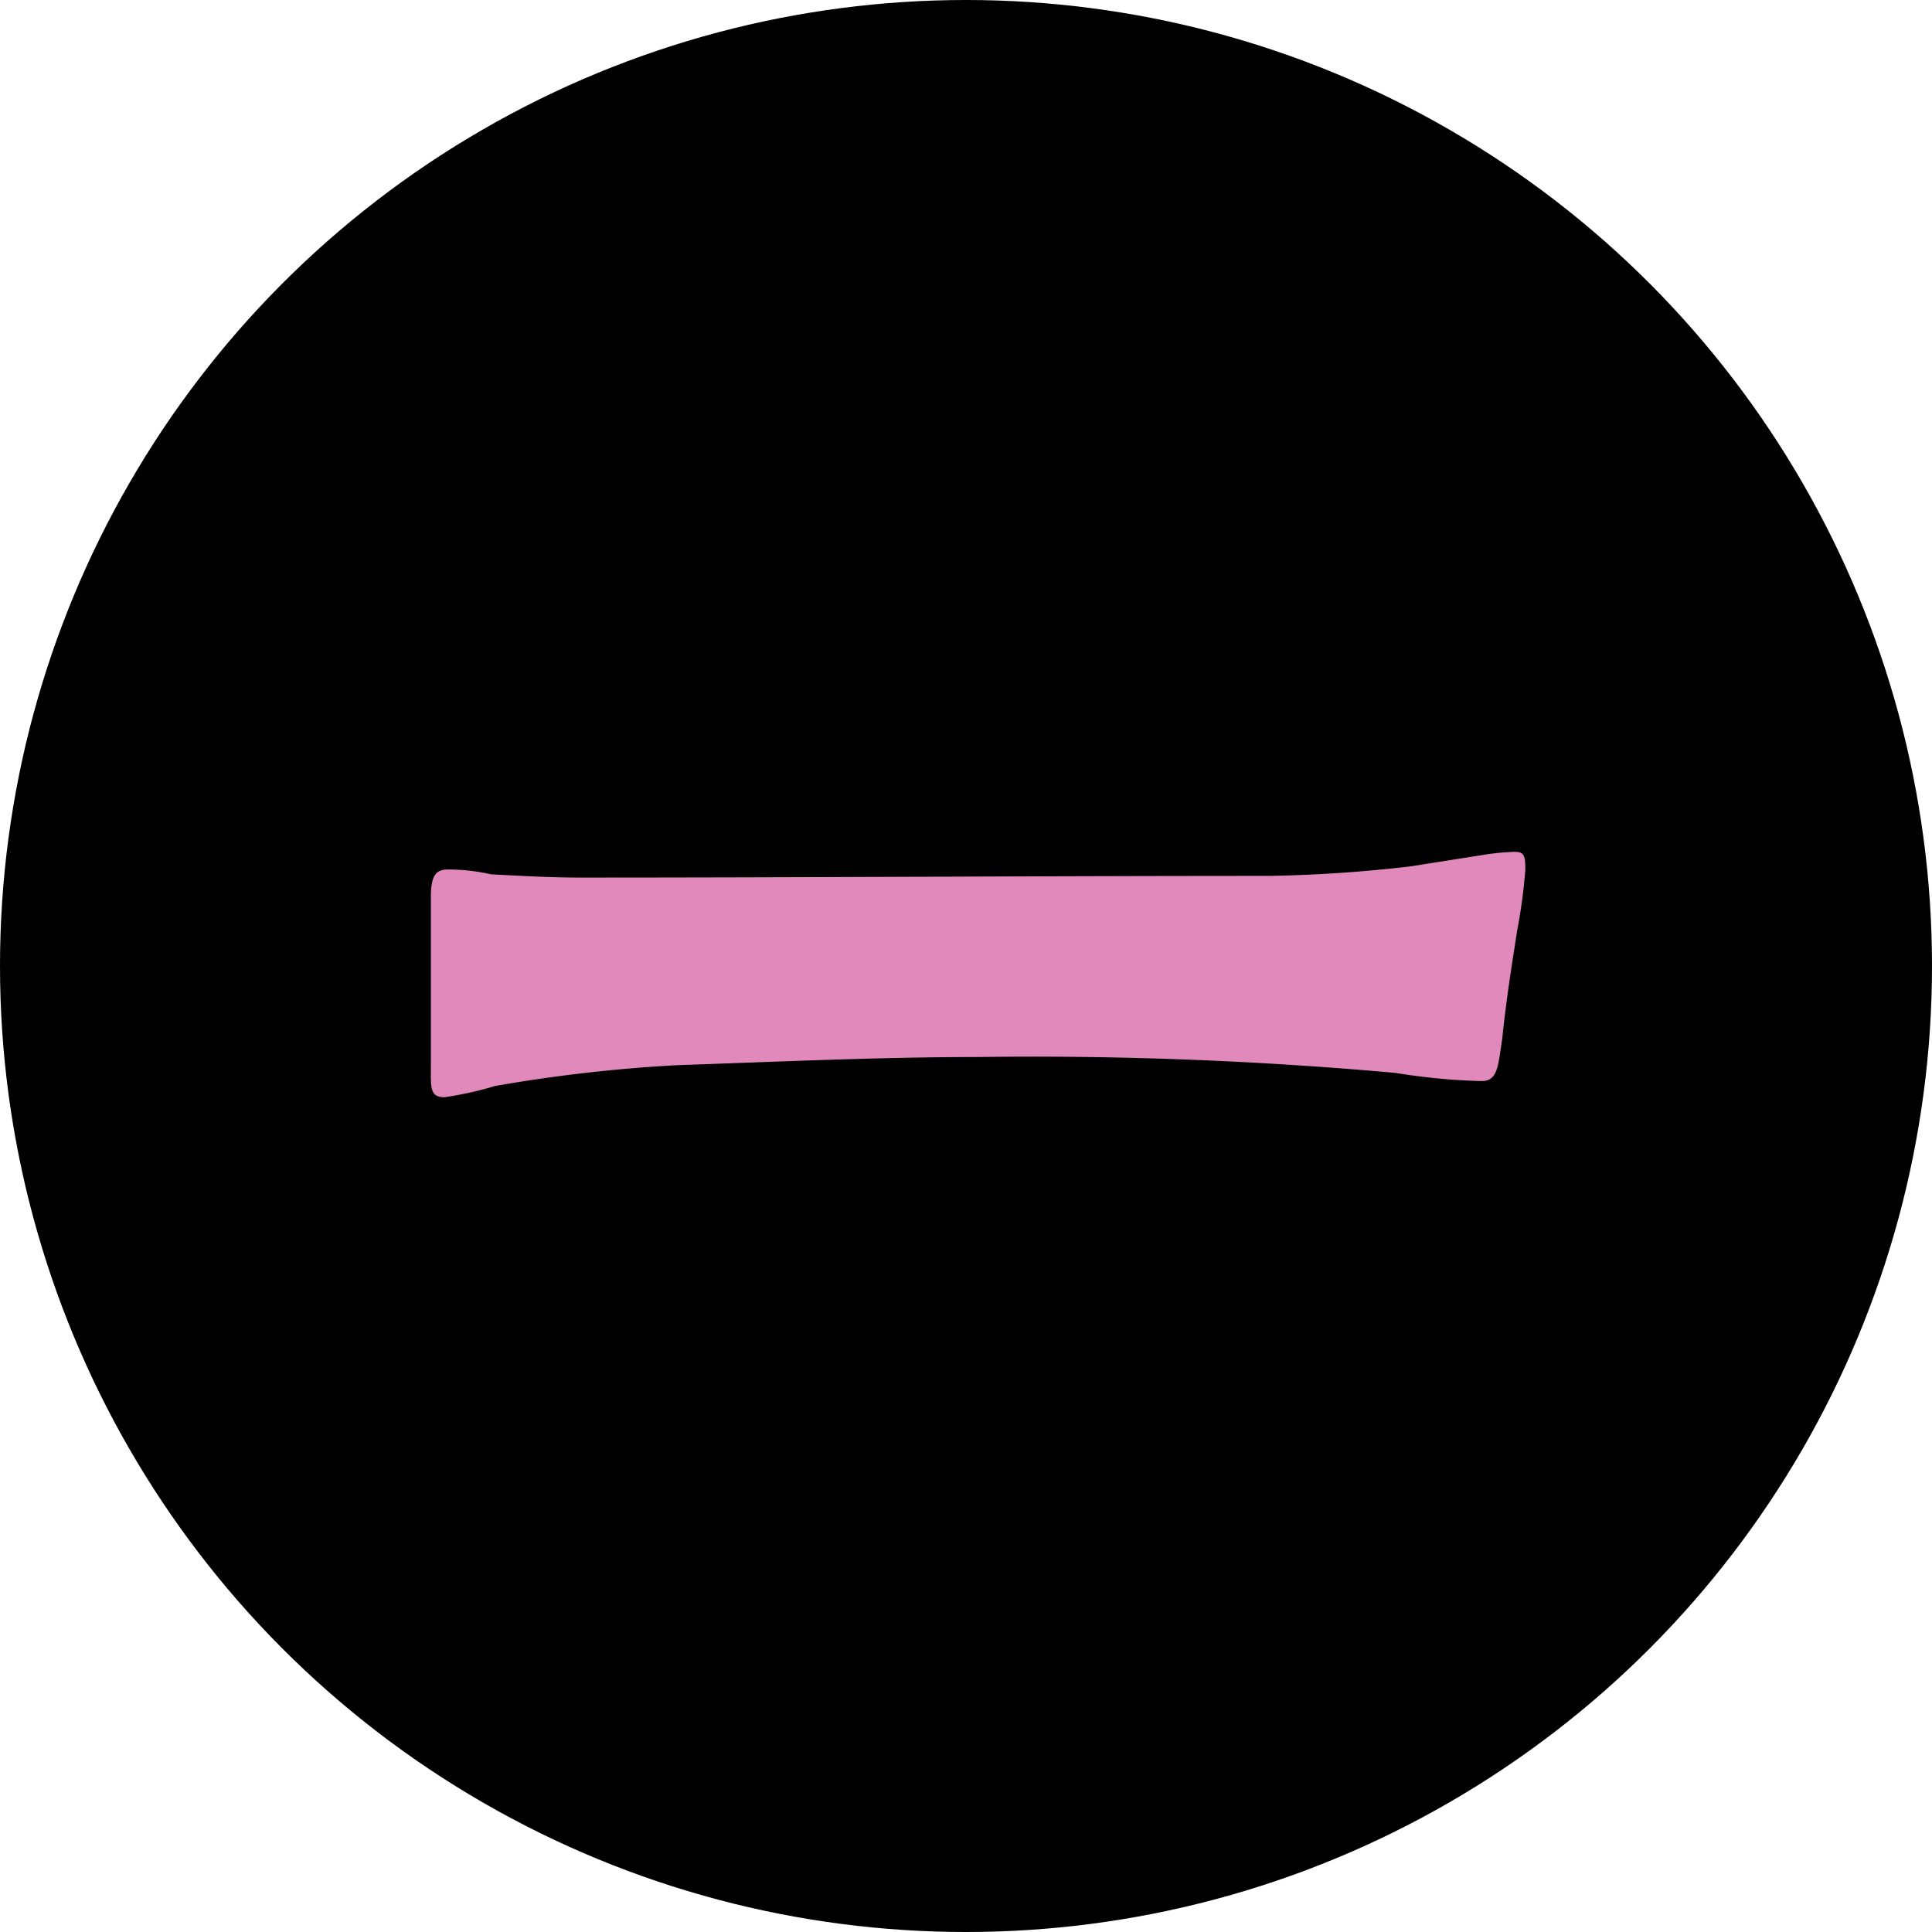<svg id="グループ_69064" data-name="グループ 69064" xmlns="http://www.w3.org/2000/svg" width="47.414" height="47.414" viewBox="0 0 47.414 47.414">
  <circle id="楕円形_98" data-name="楕円形 98" cx="23.707" cy="23.707" r="23.707"/>
  <path id="パス_69937" data-name="パス 69937" d="M7.985,23.172V18.806c0-.589.168-.669.436-.669a4.763,4.763,0,0,1,1.04.118c.738.039,1.476.08,2.214.08,5.635,0,11.236-.041,16.87-.041a34.356,34.356,0,0,0,3.488-.235l1.744-.275a5.875,5.875,0,0,1,.8-.08c.235,0,.268.08.268.433a13.444,13.444,0,0,1-.2,1.495c-.134.865-.268,1.691-.369,2.674-.1.629-.1,1.023-.5,1.023a15.181,15.181,0,0,1-2.113-.2A99.475,99.475,0,0,0,21.4,22.739c-2.448,0-4.931.118-7.379.2a37.6,37.6,0,0,0-4.461.511,8.468,8.468,0,0,1-1.241.275c-.3,0-.335-.157-.335-.551" transform="translate(2.589 3.202)" fill="#e289bb"/>
</svg>
